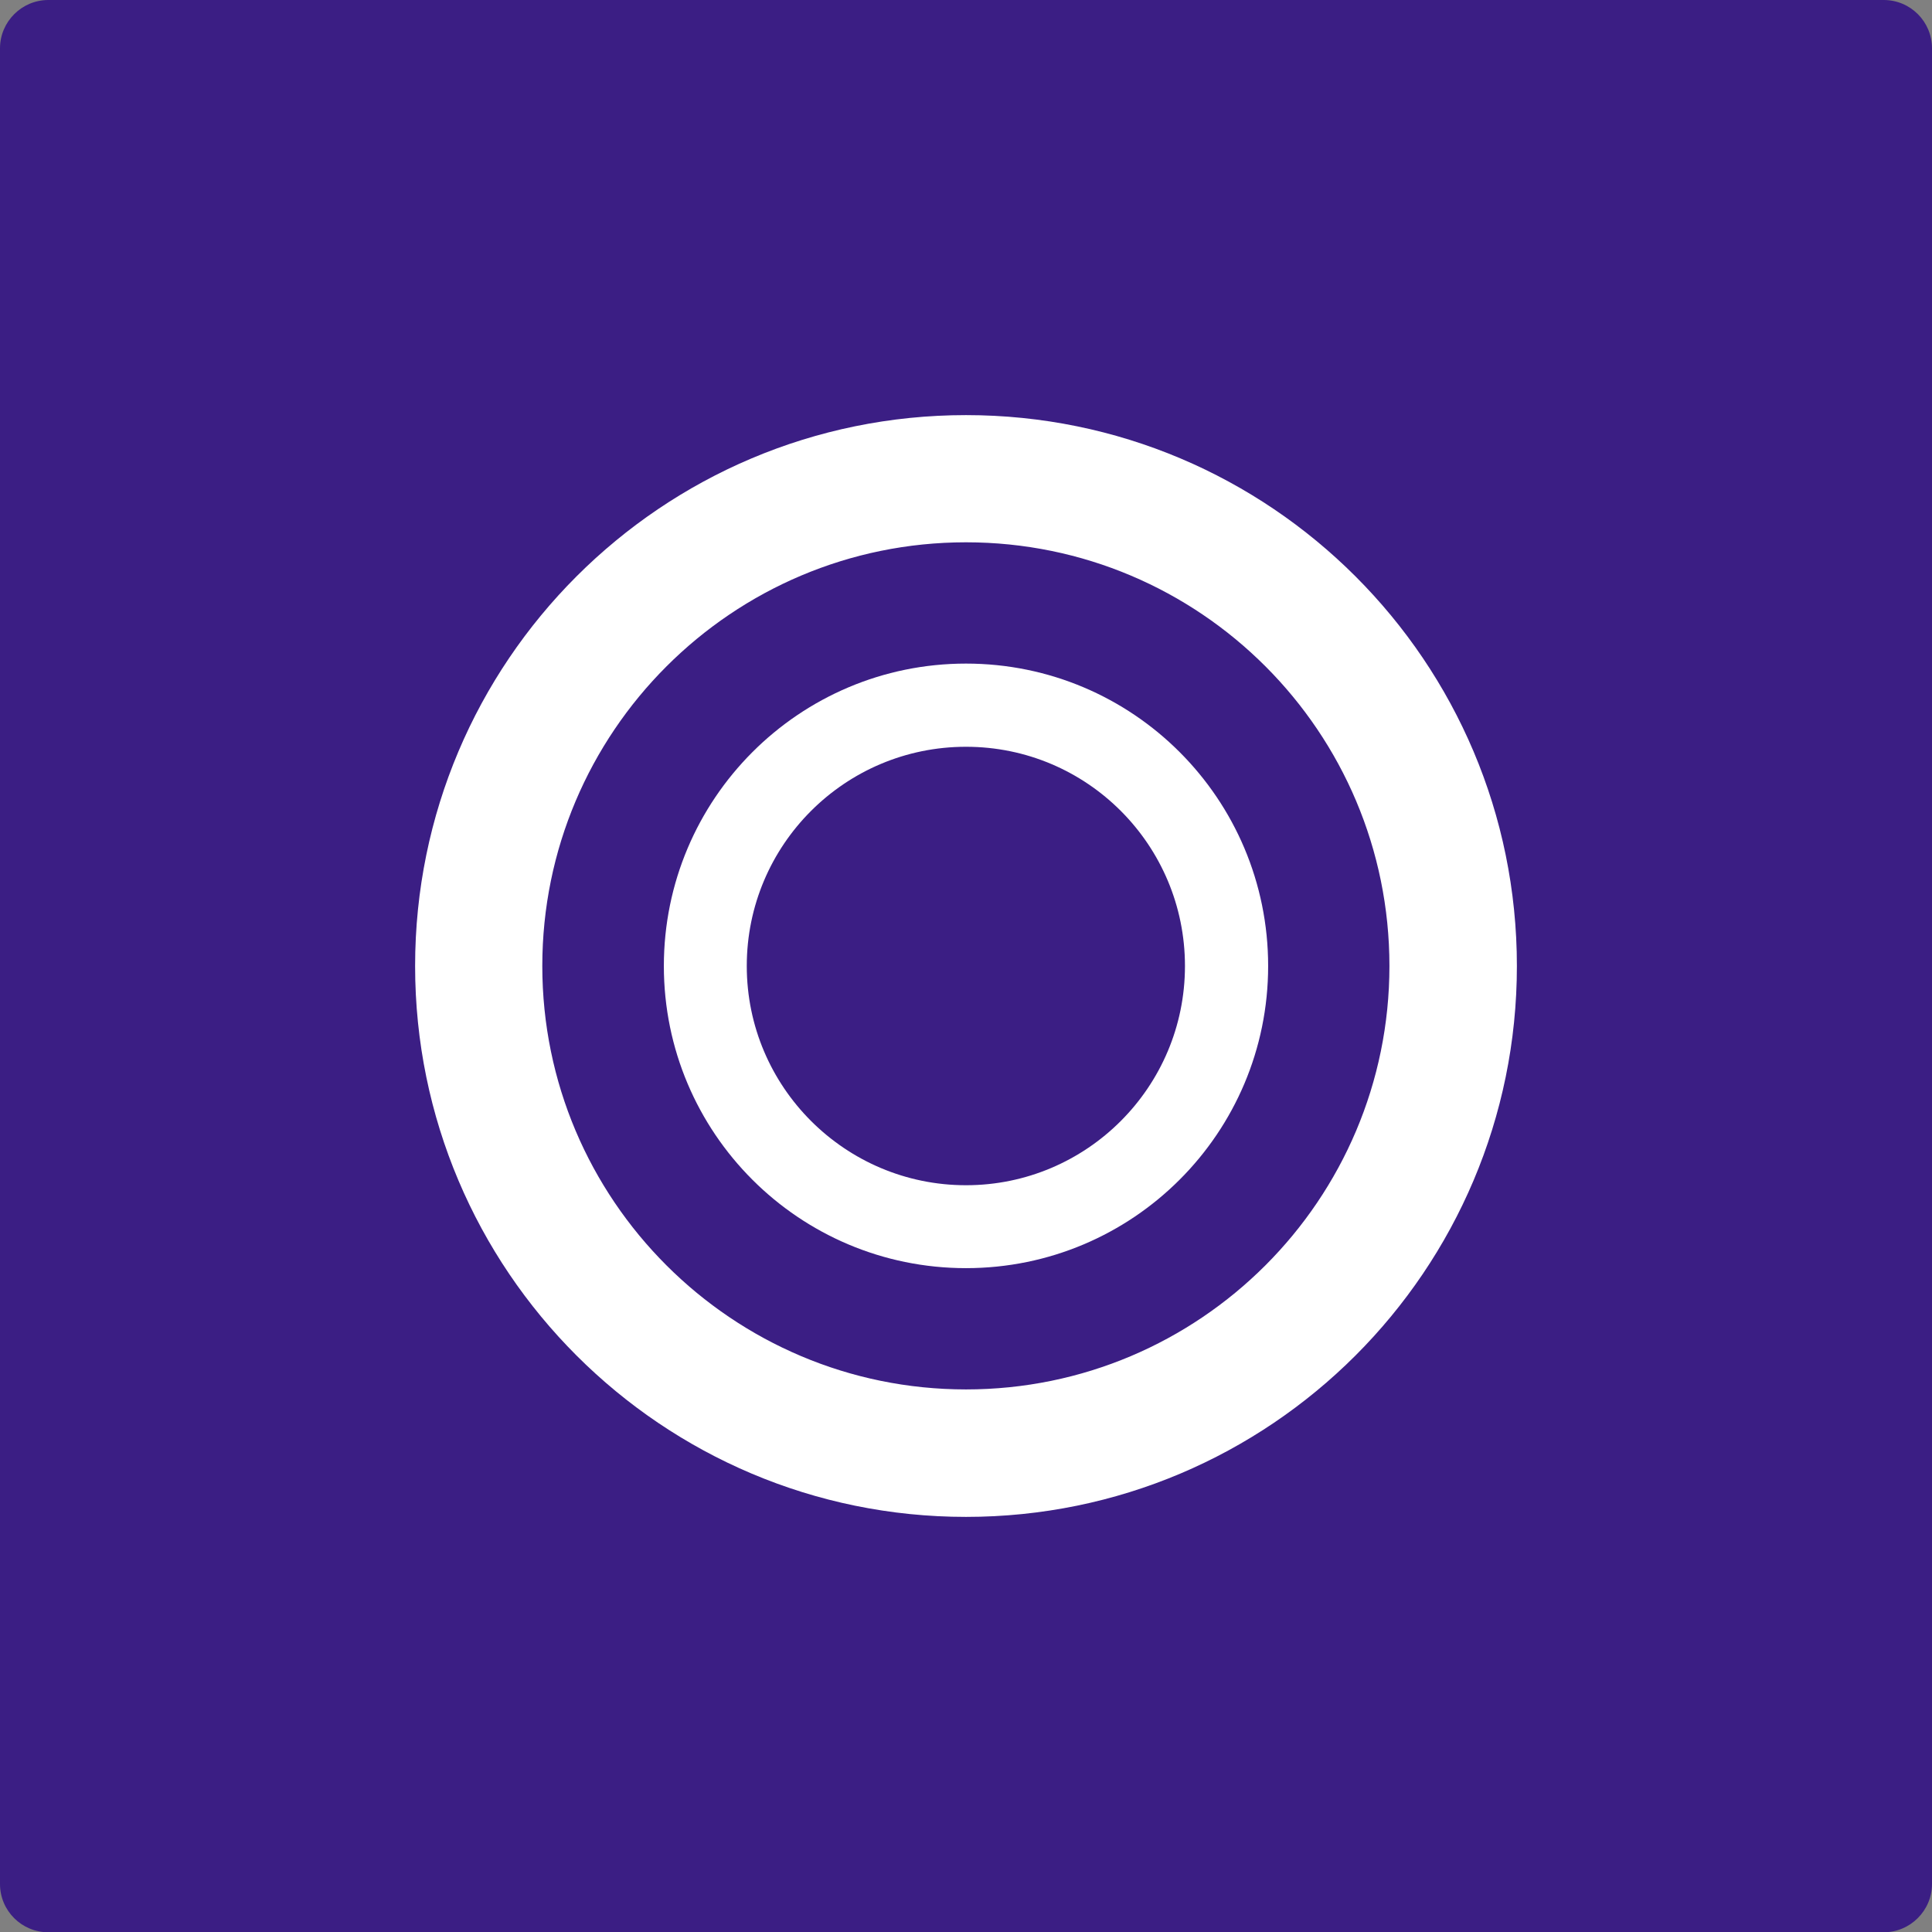 <?xml version="1.0" encoding="UTF-8"?>
<svg id="_圖層_4" data-name="圖層 4" xmlns="http://www.w3.org/2000/svg" viewBox="0 0 72 72">
  <rect x="0" y="0" width="72" height="72" fill="#808080" stroke="none"/>
  <defs>
    <style>
      .cls-1 {
        fill: #fff;
      }

      .cls-2 {
        stroke: #fff;
        stroke-miterlimit: 2.41;
        stroke-width: .5px;
      }

      .cls-2, .cls-3 {
        fill: #3b1e84;
      }
    </style>
  </defs>
  <path class="cls-3" d="M72,70.21c0,.99-.81,1.8-1.8,1.8H1.8c-.99,0-1.8-.8-1.8-1.8V1.8C0,.81.81,0,1.8,0h68.4c1,0,1.8.81,1.8,1.8v68.41Z"/>
  <g>
    <path class="cls-1" d="M56.53,36c0,11.34-9.2,20.53-20.53,20.53s-20.53-9.19-20.53-20.53,9.19-20.53,20.53-20.53,20.53,9.19,20.53,20.53Z"/>
    <path class="cls-2" d="M52.03,36c0,8.85-7.18,16.03-16.03,16.03s-16.04-7.18-16.04-16.03,7.18-16.04,16.04-16.04,16.03,7.18,16.03,16.04Z"/>
    <path class="cls-1" d="M47.26,36c0,6.22-5.04,11.26-11.26,11.26s-11.26-5.04-11.26-11.26,5.04-11.27,11.26-11.27,11.26,5.04,11.26,11.27Z"/>
    <path class="cls-2" d="M44.41,36c0,4.65-3.77,8.42-8.41,8.42s-8.42-3.77-8.42-8.42,3.77-8.42,8.42-8.42,8.41,3.77,8.41,8.42Z"/>
  </g>
</svg>